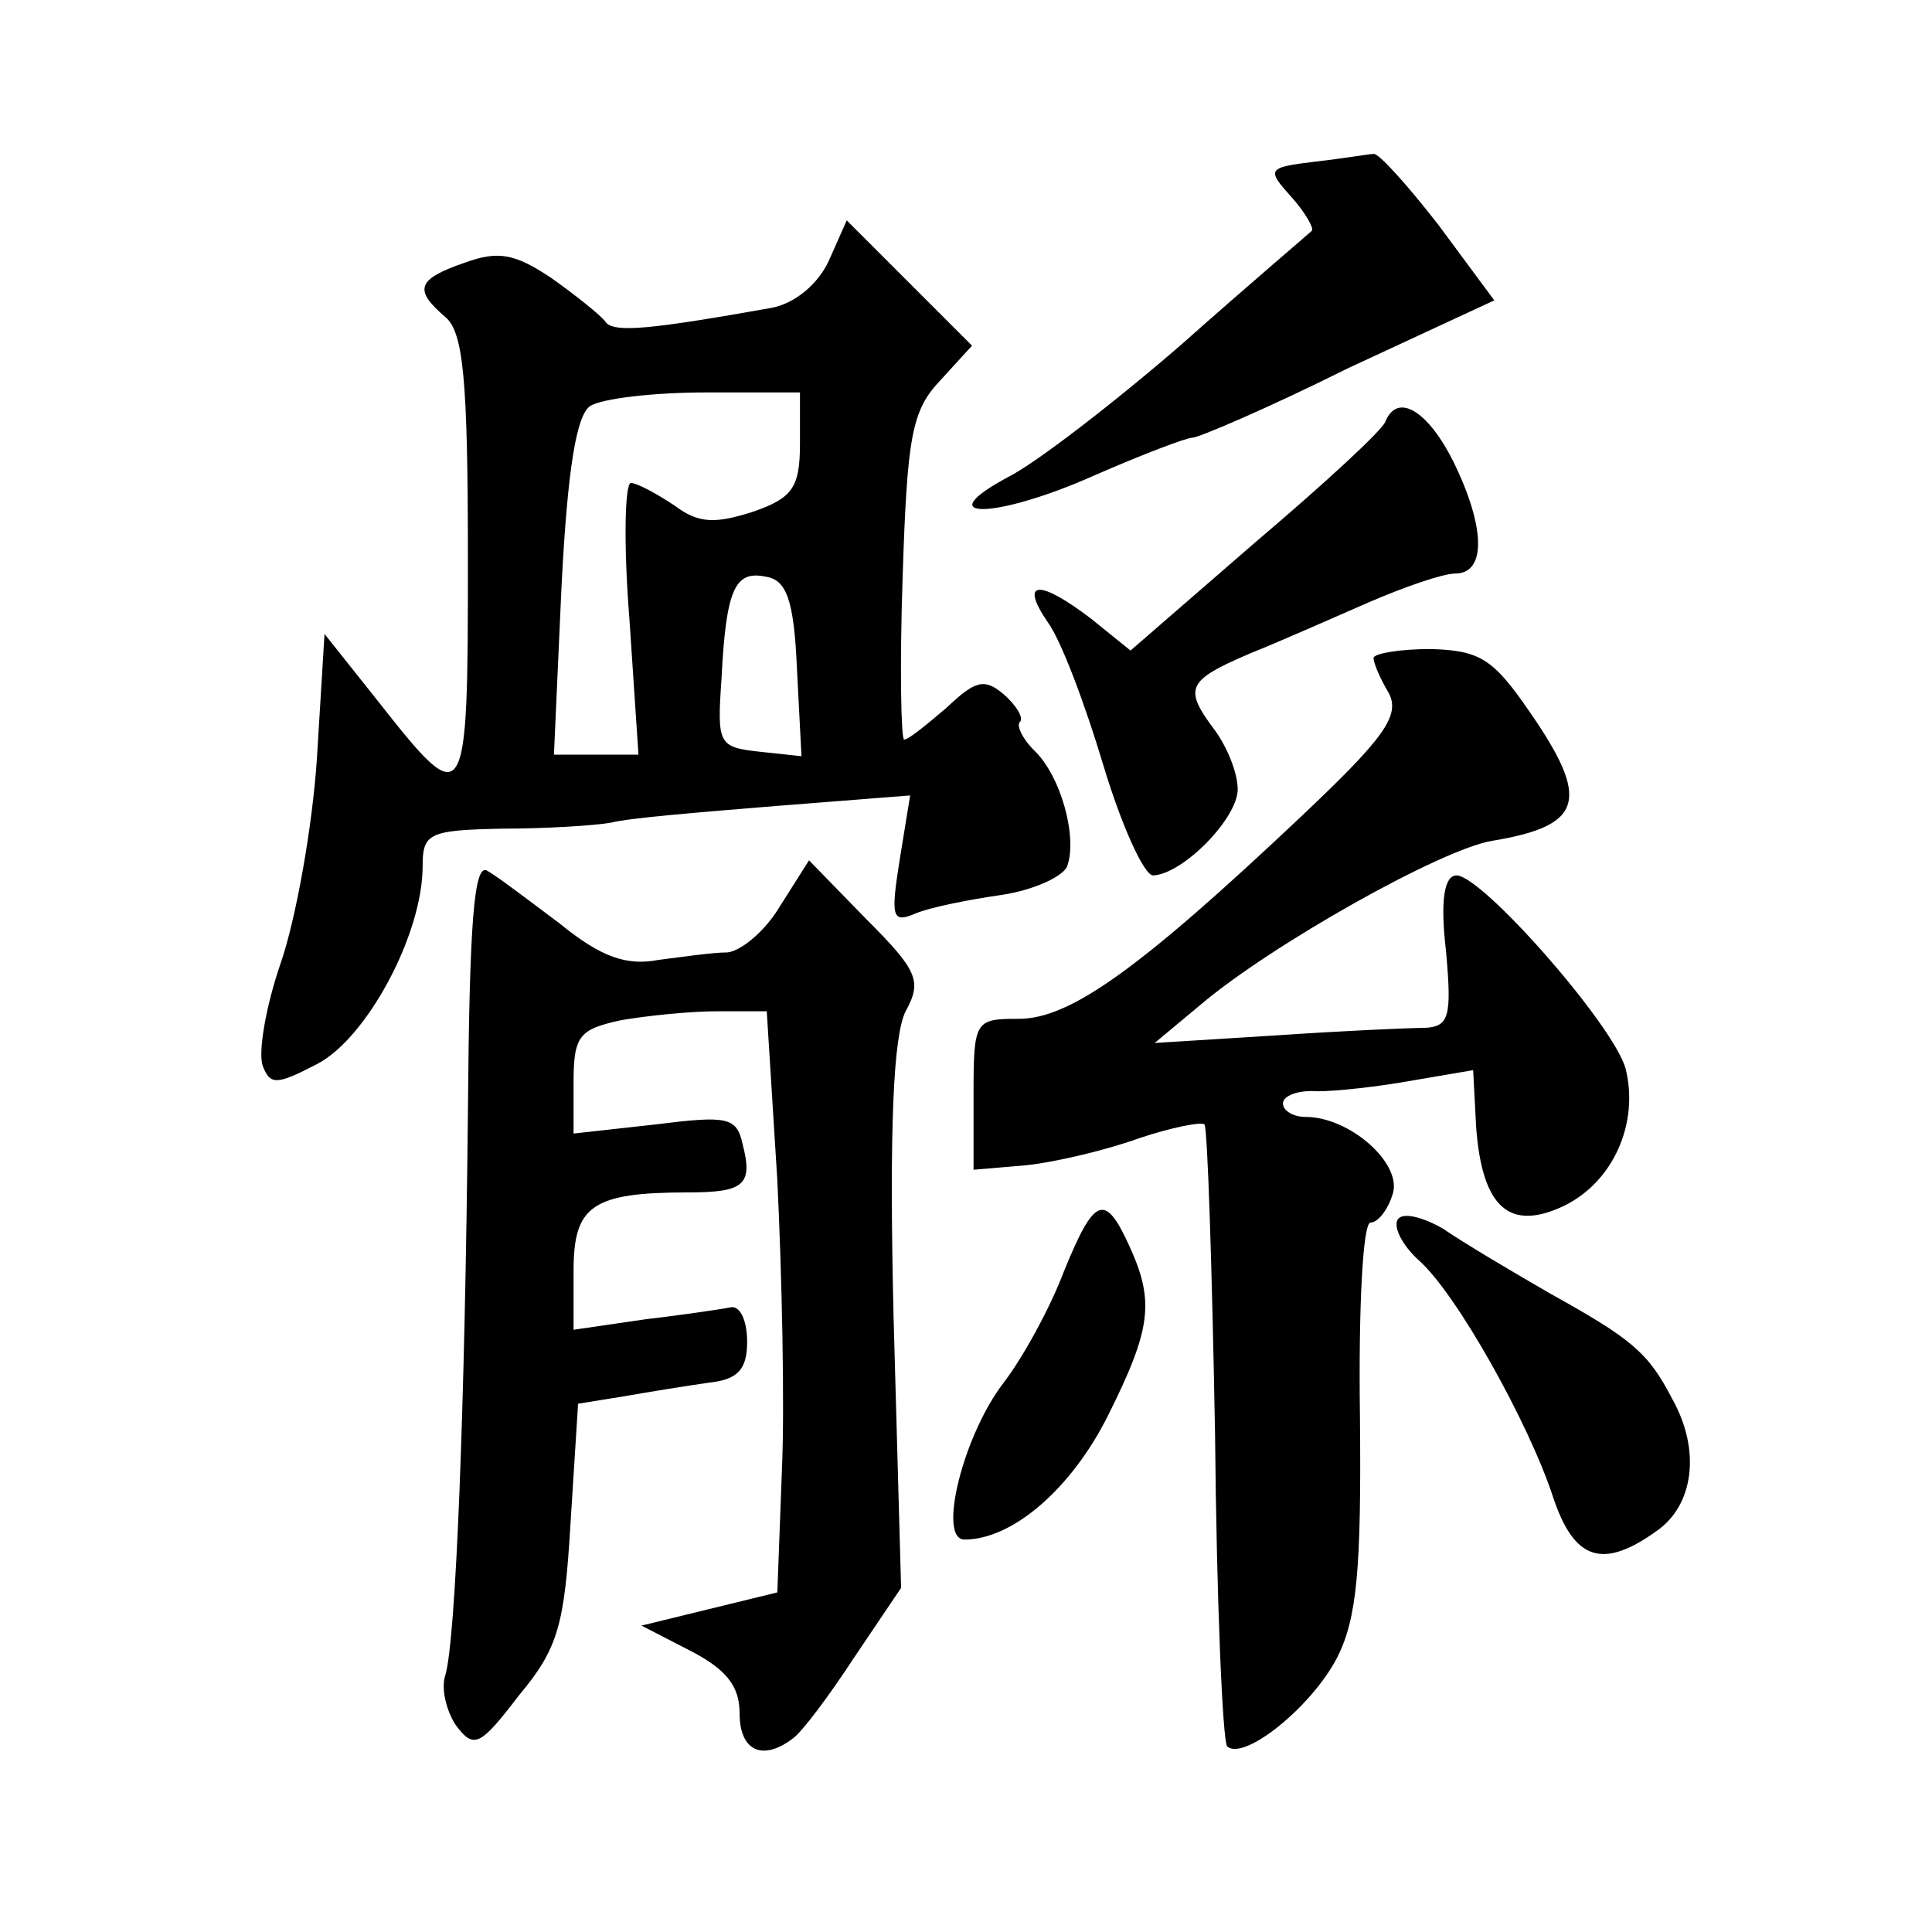 <?xml version="1.0" standalone="no"?>
<!DOCTYPE svg PUBLIC "-//W3C//DTD SVG 20010904//EN"
 "http://www.w3.org/TR/2001/REC-SVG-20010904/DTD/svg10.dtd">
<svg version="1.0" xmlns="http://www.w3.org/2000/svg"
 width="128pt" height="128pt" viewBox="0 0 128 128"
 preserveAspectRatio="xMidYMid meet">
<g transform="translate(0,128) scale(0.1,-0.1)"
fill="#0" stroke="none">
<path d="M872 1173 c-33 -4 -33 -5 -16 -24 9 -10 15 -21 13 -22 -2 -2 -41 -35 -86
-75 -45 -39 -97 -79 -115 -88 -54 -29 -8 -28 57 1 32 14 61 25 65 25 4 0 51 20
103 46 l97 45 -37 50 c-21 27 -40 48 -43 47 -3 0 -20 -3 -38 -5z M549 1107 c-7
-15 -22 -28 -38 -31 -79 -14 -105 -17 -110 -9 -3 4 -19 17 -36 29 -24 16 -35 18
-57 10 -32 -11 -34 -18 -13 -36 12 -10 15 -41 15 -161 0 -166 -1 -168 -60 -93 l-35
44 -5 -82 c-3 -46 -14 -107 -24 -136 -10 -29 -15 -59 -12 -68 5 -13 9 -13 36 1
33 17 70 86 70 131 0 22 4 24 53 25 28 0 61 2 72 4 11 3 60 7 109 11 l89 7 -7 -43
c-6 -38 -5 -42 11 -35 10 4 35 9 56 12 21 3 41 12 44 19 7 19 -4 60 -22 77 -8 8
-12 17 -9 19 2 3 -3 11 -11 18 -13 11 -19 9 -38 -9 -13 -11 -25 -21 -28 -21 -2
0 -3 48 -1 107 3 94 6 111 25 131 l21 23 -41 41 -42 42 -12 -27z m-19 -121 c0 -29
-5 -36 -31 -45 -25 -8 -36 -8 -52 4 -12 8 -25 15 -29 15 -4 0 -5 -40 -1 -90 l6
-90 -28 0 -28 0 5 111 c4 79 10 114 19 120 8 5 42 9 77 9 l62 0 0 -34z m-2 -149
l3 -58 -28 3 c-27 3 -28 5 -25 48 3 60 9 72 29 68 14 -2 19 -15 21 -61z M918 1001
c-1 -5 -40 -41 -86 -80 l-83 -72 -26 21 c-34 26 -48 26 -29 -2 9 -12 25 -55 37
-95 12 -40 27 -73 33 -73 20 1 56 38 56 57 0 11 -7 28 -15 39 -21 28 -19 33 23
51 20 8 56 24 79 34 23 10 49 19 57 19 21 0 20 31 -1 74 -17 34 -37 46 -45 27z
M910 844 c0 -3 4 -13 10 -23 8 -15 -3 -30 -58 -82 -107 -101 -153 -134 -187 -134
-29 0 -30 -1 -30 -50 l0 -50 35 3 c19 2 53 10 75 18 21 7 41 11 43 9 2 -2 5 -94
7 -205 1 -110 5 -203 8 -207 11 -10 56 26 73 59 13 26 16 58 15 160 -1 73 2 128
7 128 5 0 12 9 15 20 5 20 -29 50 -58 50 -8 0 -15 4 -15 9 0 5 10 9 23 8 12 0 40
3 62 7 l41 7 2 -38 c4 -53 22 -69 58 -52 33 16 50 55 41 91 -8 29 -95 128 -112
128 -8 0 -11 -16 -7 -50 4 -44 2 -50 -14 -51 -11 0 -55 -2 -99 -5 l-80 -5 30 25
c47 40 161 104 194 109 60 10 65 27 24 86 -24 35 -33 40 -65 41 -21 0 -38 -3 -38
-6z M310 543 c-2 -197 -8 -350 -15 -373 -3 -9 1 -24 7 -33 12 -16 16 -14 42 20
26 31 30 47 34 114 l5 79 31 5 c17 3 42 7 56 9 19 2 25 9 25 27 0 13 -4 23 -10
23 -5 -1 -31 -5 -57 -8 l-48 -7 0 39 c0 43 12 52 76 52 37 0 43 5 36 32 -4 18 -10
19 -58 13 l-54 -6 0 34 c0 31 4 35 31 41 17 3 46 6 64 6 l33 0 7 -112 c3 -62 5
-149 3 -193 l-3 -80 -45 -11 -45 -11 33 -17 c23 -12 32 -23 32 -41 0 -25 15 -32
35 -17 6 4 24 28 41 54 l31 46 -5 180 c-3 127 0 186 8 202 11 20 8 27 -26 61 l-38
39 -19 -30 c-10 -17 -26 -30 -35 -31 -10 0 -30 -3 -46 -5 -21 -4 -38 2 -65 24 -20
15 -41 31 -48 35 -9 6 -12 -34 -13 -160z M705 438 c-9 -24 -27 -57 -40 -74 -27
-35 -44 -104 -26 -104 32 0 71 34 95 82 29 58 31 76 14 113 -16 35 -23 32 -43 -17z
M926 472 c-3 -5 3 -17 14 -27 25 -22 73 -108 89 -157 14 -42 33 -48 69 -22 24 17
29 53 10 87 -16 31 -27 40 -81 70 -26 15 -58 34 -71 43 -14 8 -27 11 -30 6z"/>
</g>
</svg>
